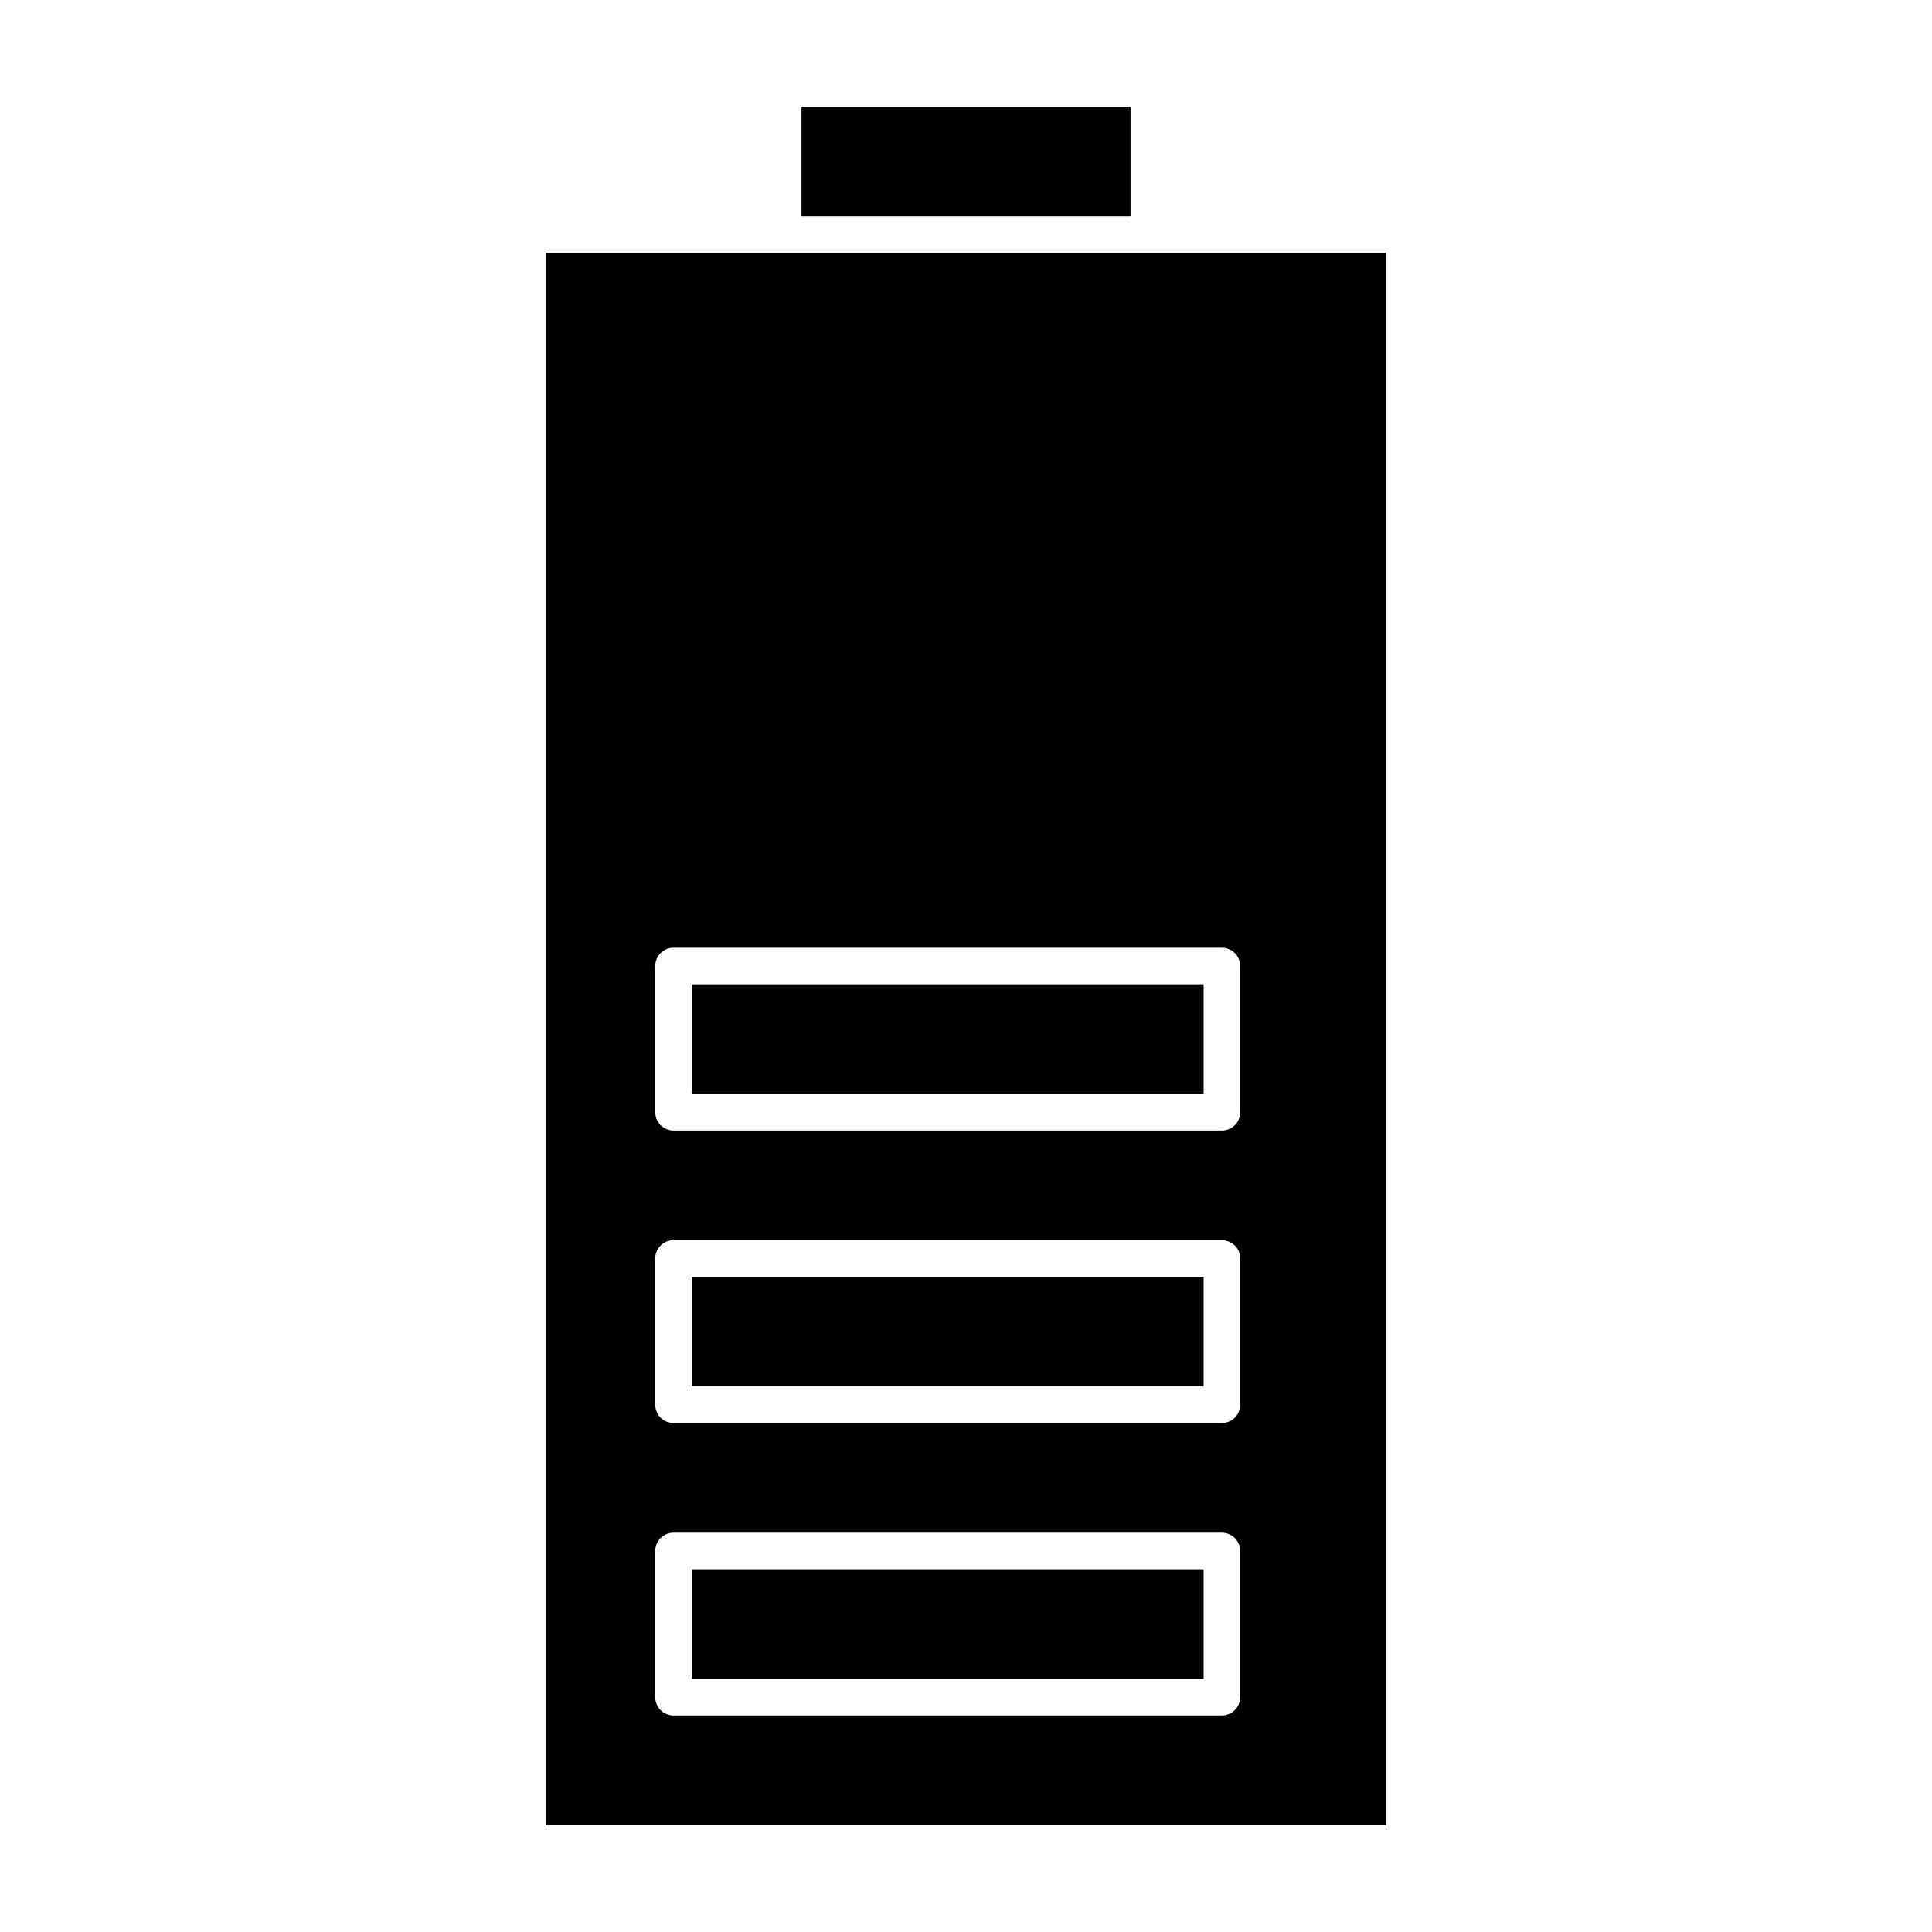 <?xml version="1.0" encoding="UTF-8"?>
<!-- Uploaded to: ICON Repo, www.iconrepo.com, Generator: ICON Repo Mixer Tools -->
<svg fill="#000000" width="800px" height="800px" version="1.1" viewBox="144 144 512 512" xmlns="http://www.w3.org/2000/svg">
 <g>
  <path d="m327.33 404.84h135.64v29.066h-135.64z"/>
  <path d="m327.33 482.35h135.64v29.066h-135.64z"/>
  <path d="m356.4 172.32h87.199v29.066h-87.199z"/>
  <path d="m327.33 559.86h135.64v29.066h-135.64z"/>
  <path d="m448.44 211.07h-159.86v416.61h222.84v-416.61zm24.223 382.7c0 2.676-2.168 4.844-4.844 4.844l-145.33 0.004c-2.676 0-4.844-2.168-4.844-4.844v-38.754c0-2.676 2.168-4.844 4.844-4.844h145.33c2.676 0 4.844 2.168 4.844 4.844zm0-77.508c0 2.676-2.168 4.844-4.844 4.844h-145.33c-2.676 0-4.844-2.168-4.844-4.844v-38.754c0-2.676 2.168-4.844 4.844-4.844h145.33c2.676 0 4.844 2.168 4.844 4.844zm0-77.508c0 2.676-2.168 4.844-4.844 4.844h-145.33c-2.676 0-4.844-2.168-4.844-4.844v-38.754c0-2.676 2.168-4.844 4.844-4.844h145.33c2.676 0 4.844 2.168 4.844 4.844z"/>
 </g>
</svg>